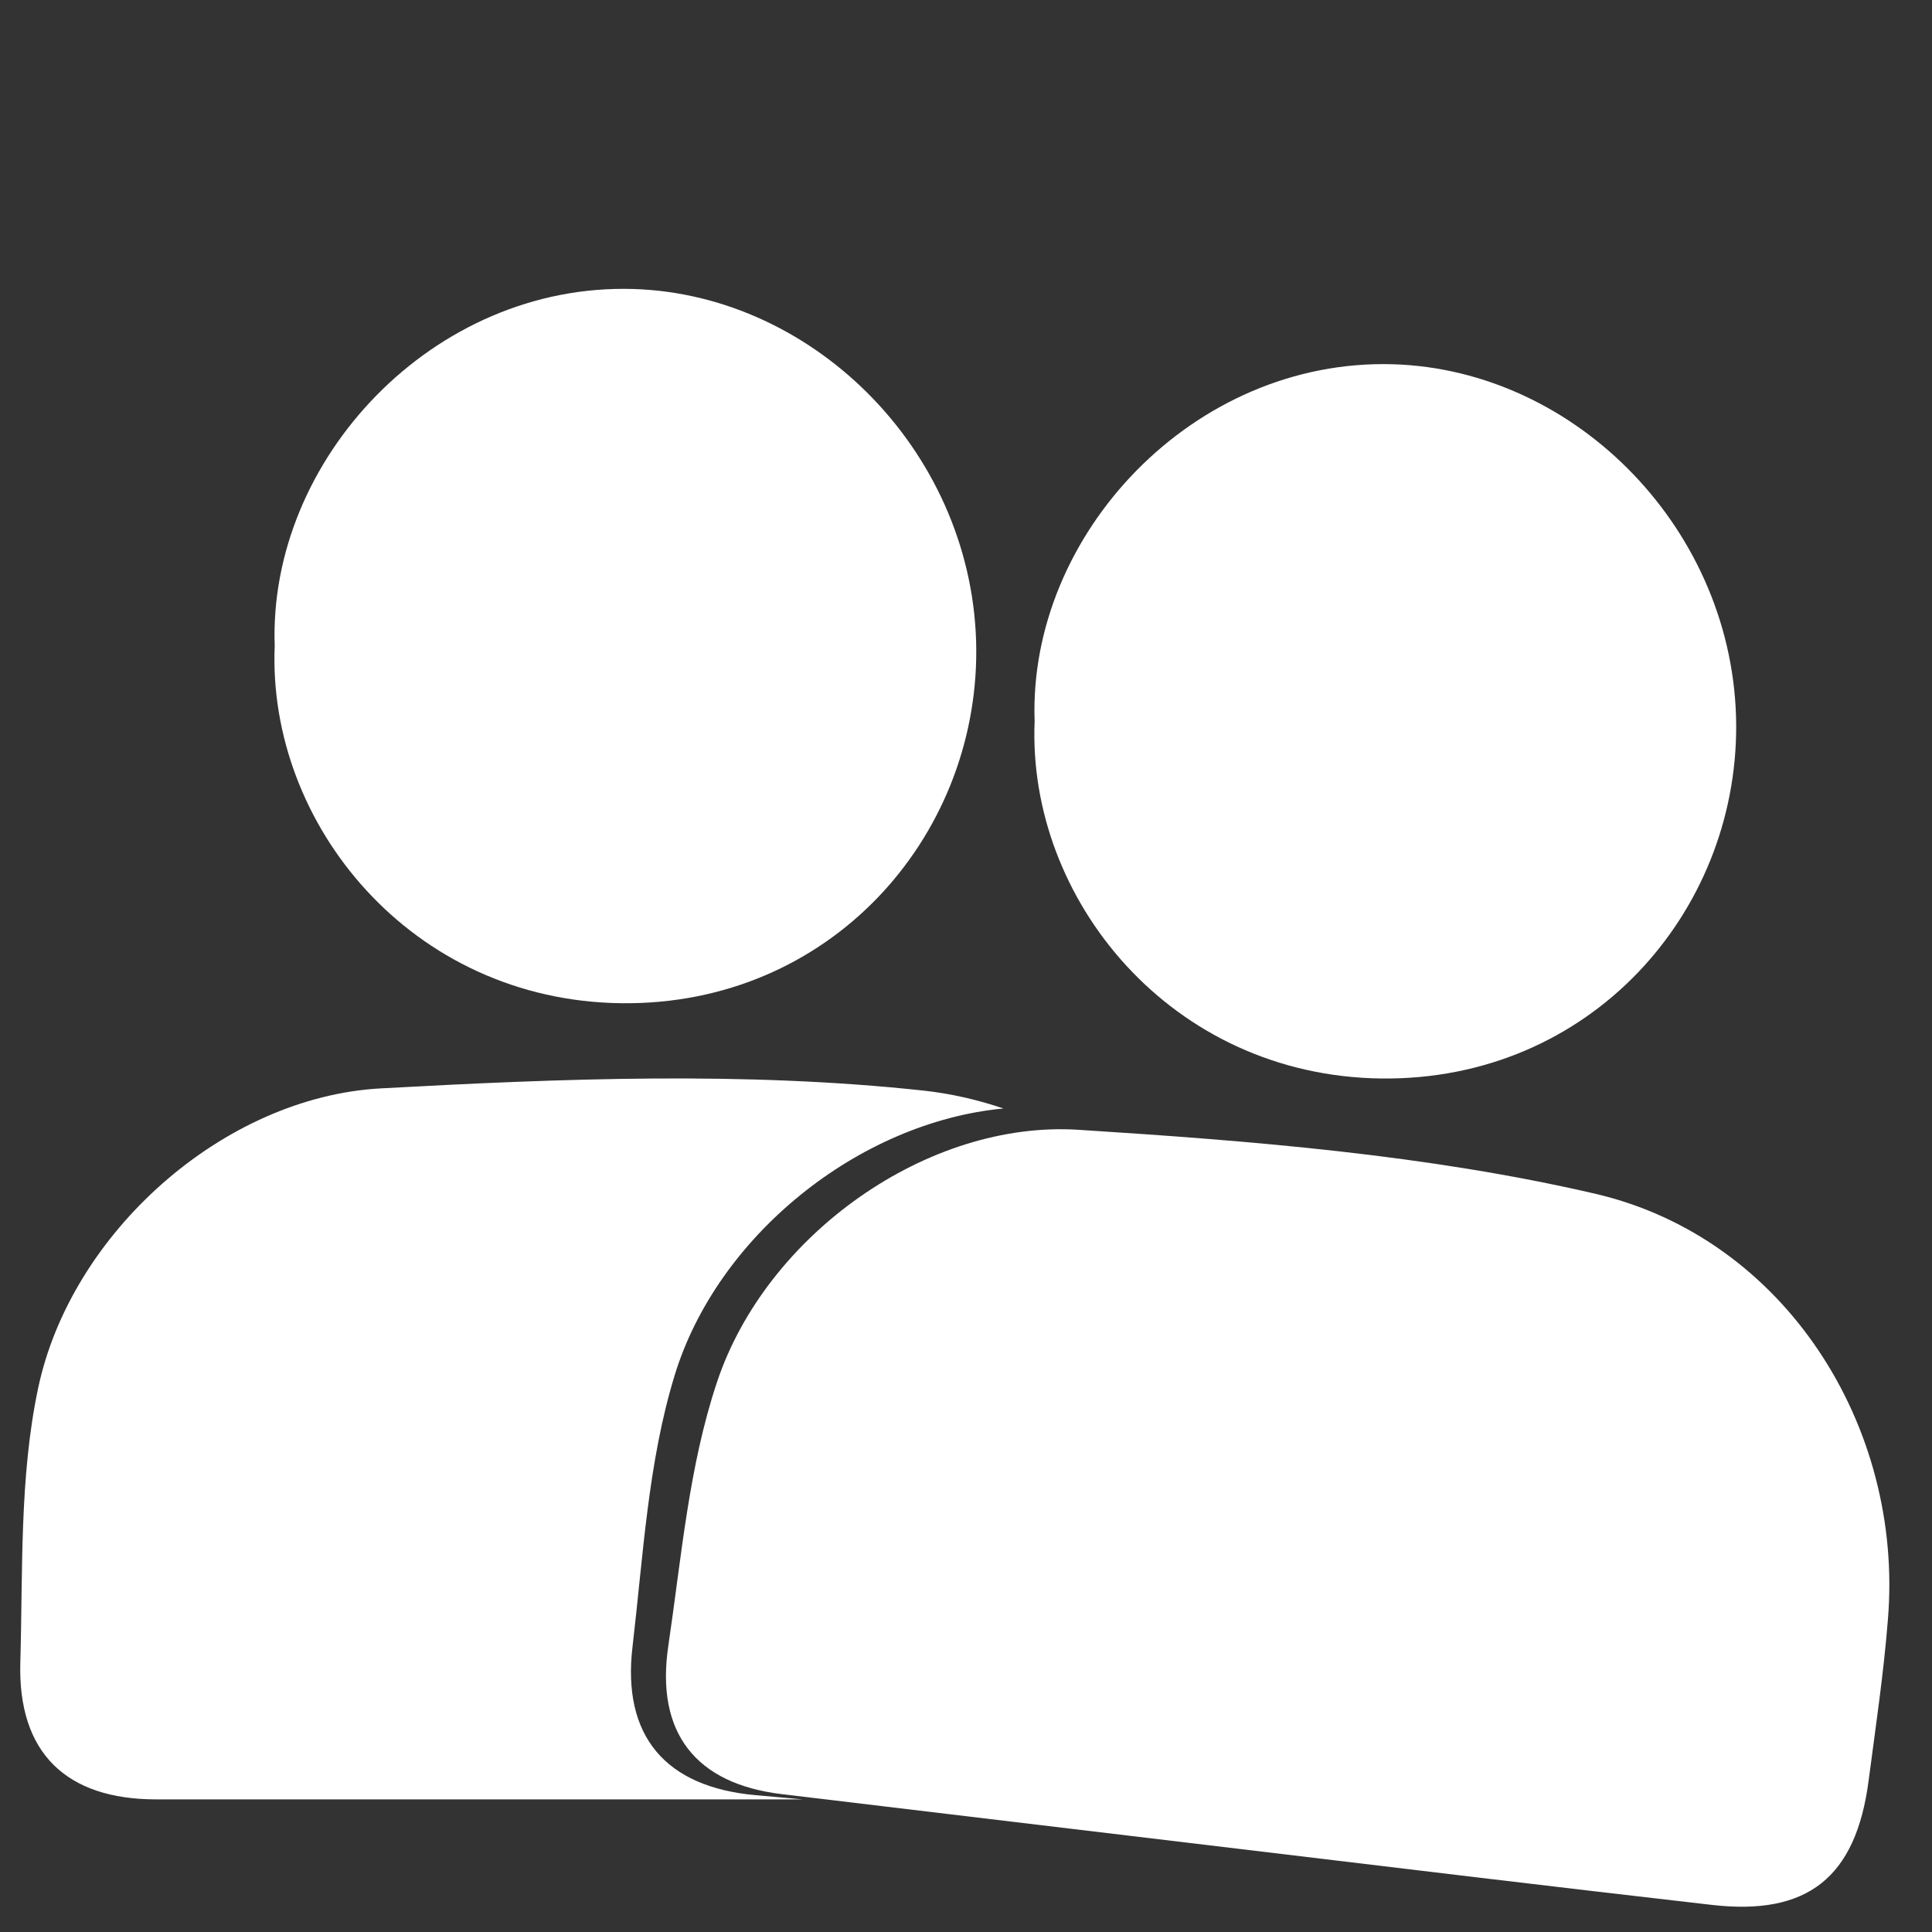 <svg xmlns="http://www.w3.org/2000/svg" xmlns:xlink="http://www.w3.org/1999/xlink" id="&#x421;&#x43B;&#x43E;&#x439;_1" x="0px" y="0px" viewBox="0 0 96 96" style="enable-background:new 0 0 96 96;" xml:space="preserve"><rect x="0" y="0" width="96" height="96" fill="#333333" stroke="none"/><style type="text/css">	.st0{fill:#FFFFFF;}</style><path class="st0" d="M31.43,81.82c0.53-4.51,0.77-9.16,2.09-13.47c2.11-6.93,9.14-12.59,16.34-13.27c-1.27-0.43-2.6-0.74-3.98-0.89 c-8.89-0.96-17.98-0.6-26.94-0.11C11.1,54.5,3.51,61.27,1.89,69c-0.93,4.41-0.75,9.06-0.88,13.6c-0.13,4.49,2.27,6.81,6.75,6.81 c8,0,16.01,0,24.01,0c2.71,0,5.41,0,8.11,0c-0.78-0.07-1.56-0.14-2.34-0.21C33.08,88.8,30.9,86.28,31.43,81.82z"></path><path class="st0" d="M61.74,91.89c-7.63-0.91-15.26-1.83-22.89-2.74c-4.27-0.51-6.29-3.04-5.64-7.38c0.65-4.39,1.02-8.92,2.42-13.1 c2.44-7.32,10.47-13.02,17.98-12.53c8.6,0.55,17.31,1.24,25.67,3.18c9.41,2.2,15.32,11.55,14.53,21.14 c-0.21,2.68-0.61,5.35-0.96,8.02c-0.63,4.82-3.04,6.73-7.82,6.17C77.25,93.76,69.5,92.82,61.74,91.89z"></path><path class="st0" d="M13.65,32.1c-0.33-9.26,7.88-18.04,17.82-17.74c9.13,0.28,16.99,8.31,17.04,17.94 c0.04,9.36-7.29,17.66-17.62,17.55C20.42,49.73,13.28,40.93,13.65,32.1z"></path><path class="st0" d="M51.41,35.84c-0.33-9.26,7.88-18.04,17.82-17.74c9.13,0.28,16.99,8.31,17.04,17.94 c0.04,9.36-7.29,17.66-17.62,17.55C58.18,53.47,51.04,44.67,51.41,35.84z"></path></svg>